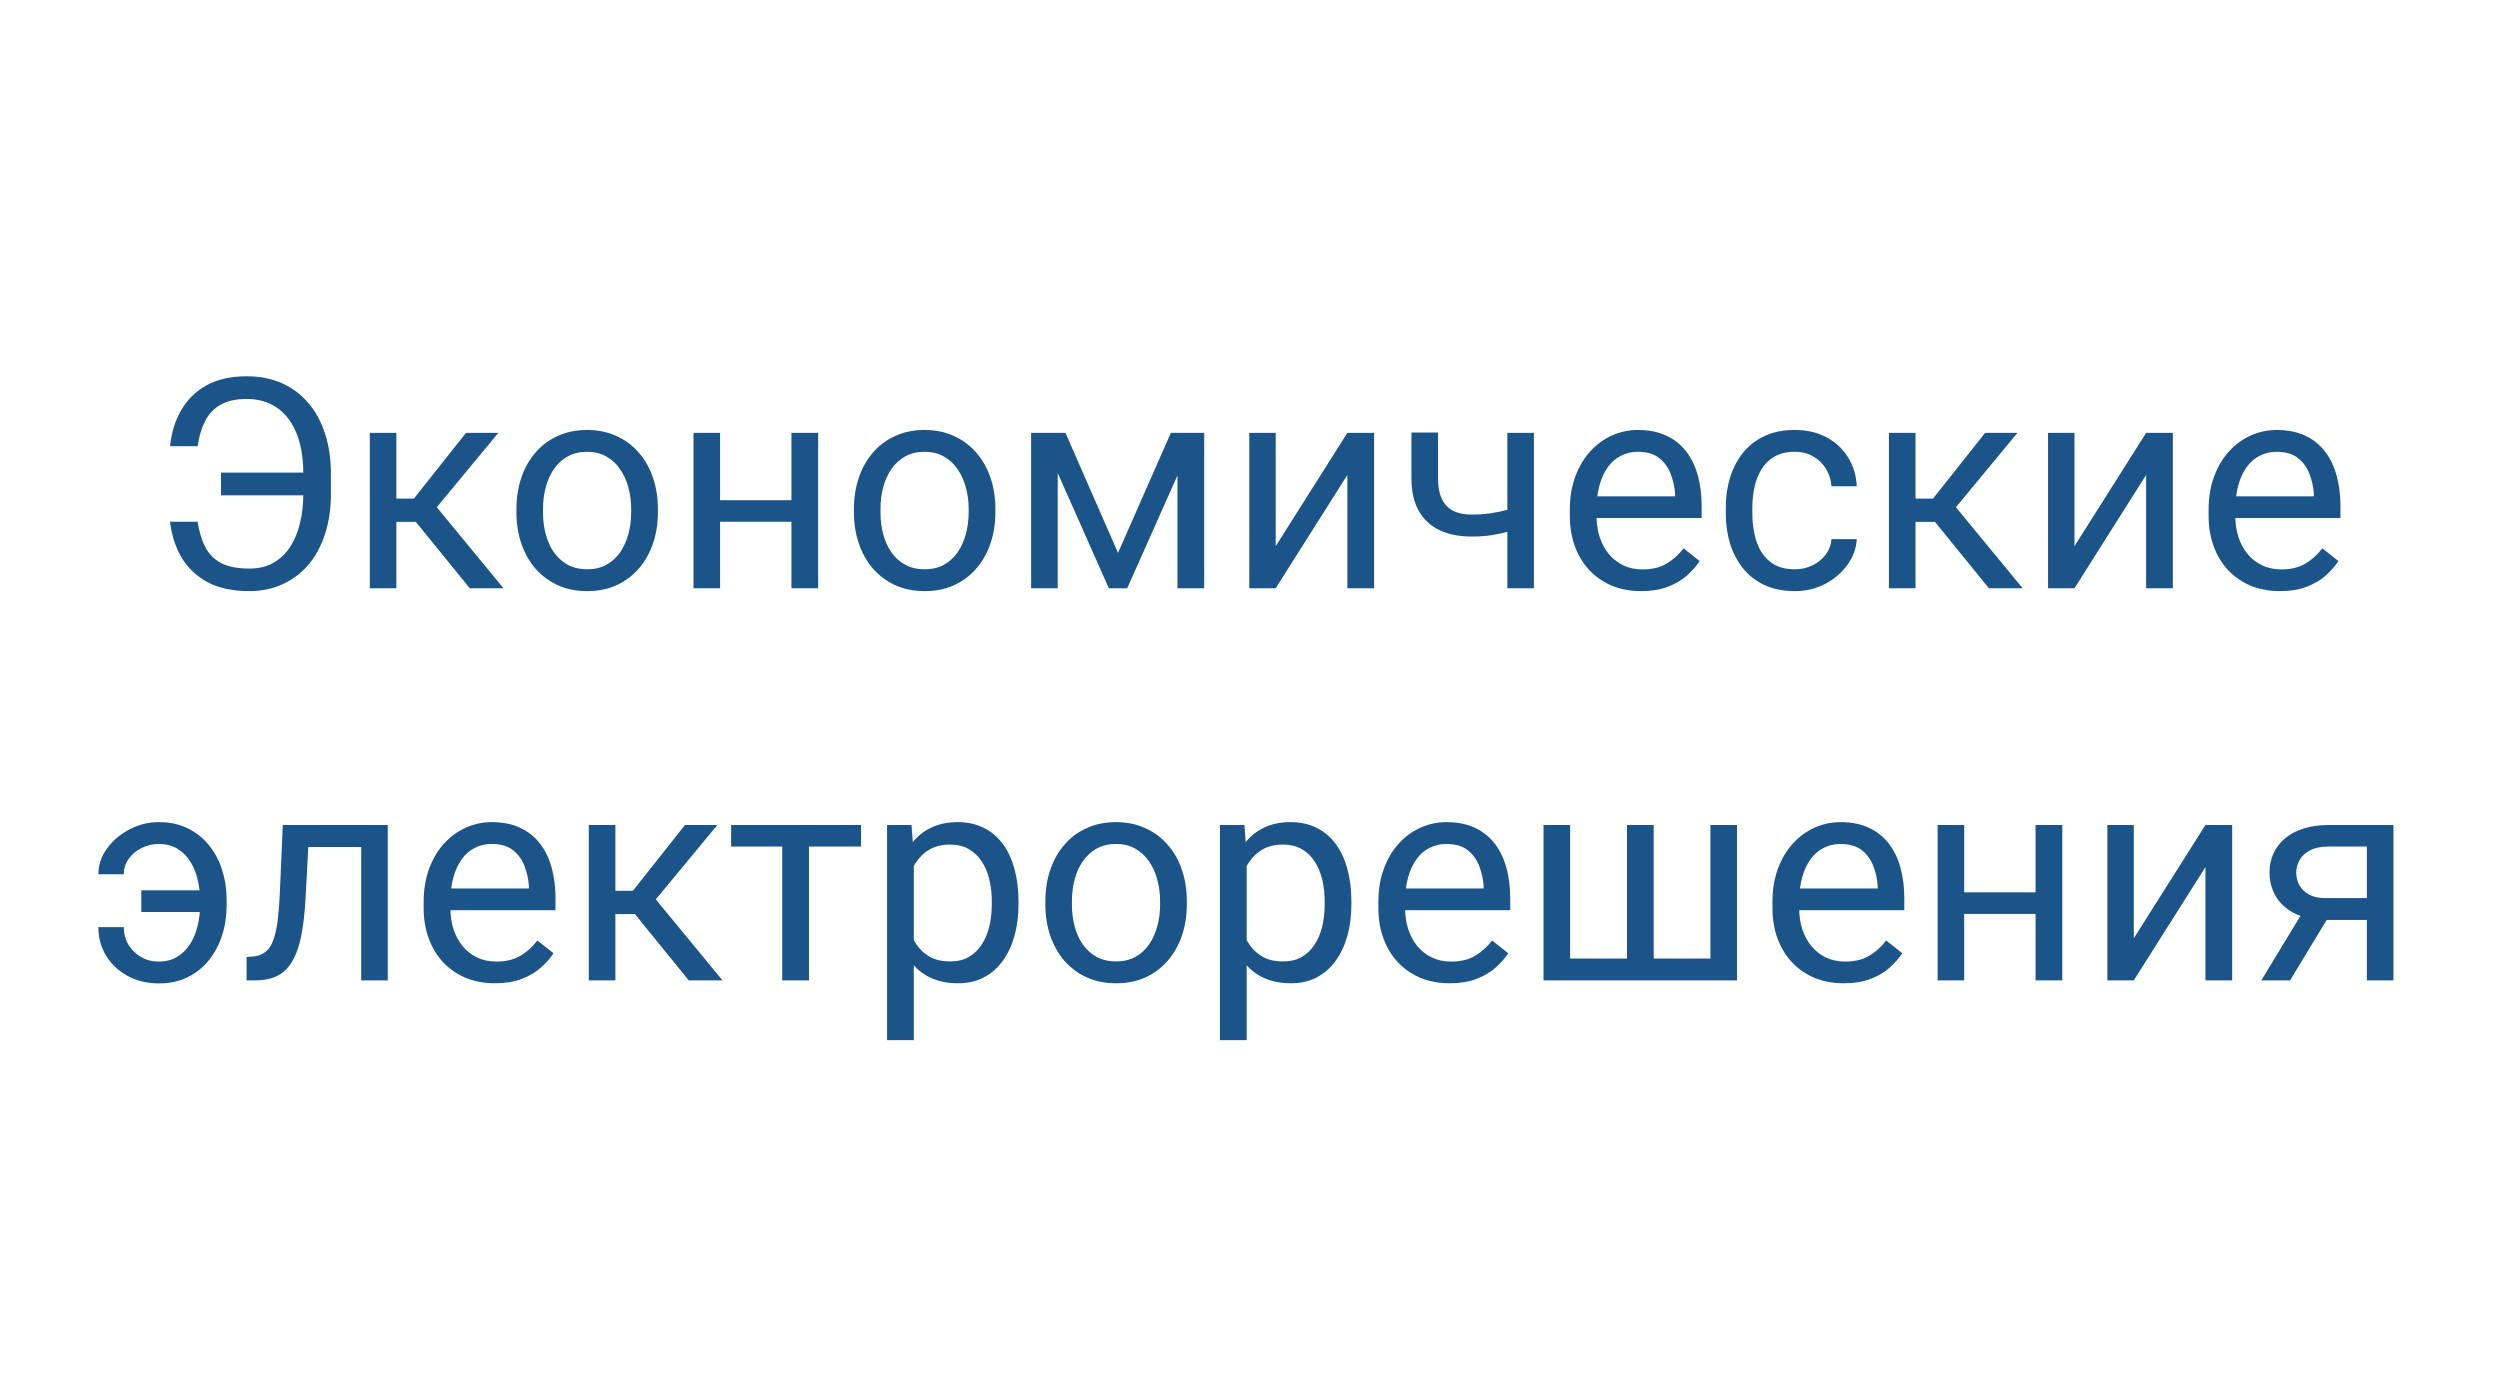 <svg width="255" height="140" viewBox="0 0 255 140" fill="none" xmlns="http://www.w3.org/2000/svg">
<rect width="255" height="140" fill="white"/>
<path d="M31.289 48.208V50.523H22.544V48.208H31.289ZM17.344 53.218H20.156C20.312 54.224 20.571 55.083 20.933 55.796C21.304 56.509 21.846 57.056 22.559 57.437C23.271 57.808 24.229 57.993 25.43 57.993C26.377 57.993 27.197 57.798 27.891 57.407C28.584 57.007 29.155 56.46 29.605 55.767C30.054 55.073 30.386 54.268 30.601 53.35C30.825 52.432 30.938 51.45 30.938 50.405V48.267C30.938 47.358 30.859 46.519 30.703 45.747C30.547 44.966 30.312 44.268 30 43.652C29.688 43.027 29.297 42.495 28.828 42.056C28.369 41.616 27.832 41.279 27.217 41.045C26.611 40.81 25.933 40.693 25.181 40.693C24.087 40.693 23.193 40.889 22.5 41.279C21.816 41.67 21.289 42.227 20.918 42.949C20.557 43.662 20.303 44.517 20.156 45.513H17.344C17.49 44.106 17.876 42.871 18.501 41.807C19.126 40.732 19.99 39.893 21.094 39.287C22.207 38.682 23.569 38.379 25.181 38.379C26.499 38.379 27.686 38.613 28.74 39.082C29.795 39.551 30.693 40.22 31.436 41.089C32.188 41.958 32.759 43.003 33.149 44.224C33.55 45.444 33.75 46.802 33.75 48.296V50.405C33.75 51.899 33.55 53.257 33.149 54.477C32.759 55.688 32.197 56.728 31.465 57.598C30.732 58.457 29.854 59.121 28.828 59.59C27.812 60.059 26.68 60.293 25.43 60.293C23.721 60.293 22.295 59.985 21.152 59.37C20.01 58.745 19.126 57.9 18.501 56.836C17.886 55.772 17.5 54.565 17.344 53.218ZM40.43 44.15V60H37.72V44.15H40.43ZM50.83 44.15L43.315 53.232H39.522L39.111 50.859H42.217L47.534 44.15H50.83ZM47.915 60L42.085 52.822L43.828 50.859L51.357 60H47.915ZM52.676 52.251V51.914C52.676 50.772 52.842 49.712 53.174 48.735C53.506 47.749 53.984 46.895 54.609 46.172C55.234 45.44 55.991 44.873 56.88 44.473C57.769 44.062 58.765 43.857 59.868 43.857C60.981 43.857 61.982 44.062 62.871 44.473C63.77 44.873 64.531 45.44 65.156 46.172C65.791 46.895 66.274 47.749 66.606 48.735C66.939 49.712 67.105 50.772 67.105 51.914V52.251C67.105 53.394 66.939 54.453 66.606 55.43C66.274 56.406 65.791 57.261 65.156 57.993C64.531 58.716 63.774 59.282 62.886 59.692C62.007 60.093 61.011 60.293 59.898 60.293C58.784 60.293 57.783 60.093 56.895 59.692C56.006 59.282 55.244 58.716 54.609 57.993C53.984 57.261 53.506 56.406 53.174 55.43C52.842 54.453 52.676 53.394 52.676 52.251ZM55.386 51.914V52.251C55.386 53.042 55.478 53.789 55.664 54.492C55.85 55.185 56.128 55.801 56.499 56.338C56.88 56.875 57.353 57.3 57.92 57.612C58.486 57.915 59.145 58.066 59.898 58.066C60.64 58.066 61.289 57.915 61.846 57.612C62.412 57.3 62.881 56.875 63.252 56.338C63.623 55.801 63.901 55.185 64.087 54.492C64.282 53.789 64.38 53.042 64.38 52.251V51.914C64.38 51.133 64.282 50.395 64.087 49.702C63.901 48.999 63.618 48.379 63.237 47.842C62.866 47.295 62.398 46.865 61.831 46.553C61.274 46.24 60.62 46.084 59.868 46.084C59.126 46.084 58.472 46.24 57.905 46.553C57.349 46.865 56.88 47.295 56.499 47.842C56.128 48.379 55.85 48.999 55.664 49.702C55.478 50.395 55.386 51.133 55.386 51.914ZM81.255 51.02V53.218H72.876V51.02H81.255ZM73.447 44.15V60H70.737V44.15H73.447ZM83.452 44.15V60H80.728V44.15H83.452ZM87.1 52.251V51.914C87.1 50.772 87.266 49.712 87.598 48.735C87.93 47.749 88.408 46.895 89.033 46.172C89.658 45.44 90.415 44.873 91.304 44.473C92.192 44.062 93.189 43.857 94.292 43.857C95.405 43.857 96.406 44.062 97.295 44.473C98.193 44.873 98.955 45.44 99.58 46.172C100.215 46.895 100.698 47.749 101.03 48.735C101.362 49.712 101.528 50.772 101.528 51.914V52.251C101.528 53.394 101.362 54.453 101.03 55.43C100.698 56.406 100.215 57.261 99.58 57.993C98.955 58.716 98.198 59.282 97.31 59.692C96.431 60.093 95.435 60.293 94.321 60.293C93.208 60.293 92.207 60.093 91.318 59.692C90.43 59.282 89.668 58.716 89.033 57.993C88.408 57.261 87.93 56.406 87.598 55.43C87.266 54.453 87.1 53.394 87.1 52.251ZM89.81 51.914V52.251C89.81 53.042 89.902 53.789 90.088 54.492C90.273 55.185 90.552 55.801 90.923 56.338C91.304 56.875 91.777 57.3 92.344 57.612C92.91 57.915 93.569 58.066 94.321 58.066C95.064 58.066 95.713 57.915 96.269 57.612C96.836 57.3 97.305 56.875 97.676 56.338C98.047 55.801 98.325 55.185 98.511 54.492C98.706 53.789 98.804 53.042 98.804 52.251V51.914C98.804 51.133 98.706 50.395 98.511 49.702C98.325 48.999 98.042 48.379 97.661 47.842C97.29 47.295 96.821 46.865 96.255 46.553C95.698 46.24 95.044 46.084 94.292 46.084C93.55 46.084 92.895 46.24 92.329 46.553C91.772 46.865 91.304 47.295 90.923 47.842C90.552 48.379 90.273 48.999 90.088 49.702C89.902 50.395 89.81 51.133 89.81 51.914ZM114.038 56.397L119.429 44.15H122.036L114.976 60H113.101L106.069 44.15H108.677L114.038 56.397ZM107.886 44.15V60H105.176V44.15H107.886ZM120.103 60V44.15H122.827V60H120.103ZM130.122 55.708L137.432 44.15H140.156V60H137.432V48.442L130.122 60H127.427V44.15H130.122V55.708ZM156.46 44.15V60H153.75V44.15H156.46ZM155.537 51.431V53.657C154.99 53.862 154.434 54.048 153.867 54.214C153.311 54.37 152.72 54.497 152.095 54.595C151.479 54.683 150.811 54.727 150.088 54.727C148.838 54.727 147.754 54.512 146.836 54.082C145.918 53.643 145.21 52.983 144.712 52.105C144.214 51.216 143.965 50.098 143.965 48.75V44.121H146.675V48.75C146.675 49.629 146.807 50.342 147.07 50.889C147.334 51.435 147.72 51.841 148.228 52.105C148.735 52.358 149.355 52.485 150.088 52.485C150.791 52.485 151.45 52.441 152.065 52.353C152.69 52.256 153.286 52.129 153.853 51.973C154.429 51.816 154.99 51.636 155.537 51.431ZM167.402 60.293C166.299 60.293 165.298 60.107 164.399 59.736C163.511 59.355 162.744 58.823 162.1 58.14C161.465 57.456 160.977 56.645 160.635 55.708C160.293 54.77 160.122 53.745 160.122 52.632V52.017C160.122 50.727 160.312 49.58 160.693 48.574C161.074 47.559 161.592 46.699 162.246 45.996C162.9 45.293 163.643 44.761 164.473 44.399C165.303 44.038 166.162 43.857 167.051 43.857C168.184 43.857 169.16 44.053 169.98 44.443C170.811 44.834 171.489 45.381 172.017 46.084C172.544 46.777 172.935 47.598 173.188 48.545C173.442 49.482 173.569 50.508 173.569 51.621V52.837H161.733V50.625H170.859V50.42C170.82 49.717 170.674 49.033 170.42 48.369C170.176 47.705 169.785 47.158 169.248 46.728C168.711 46.299 167.979 46.084 167.051 46.084C166.436 46.084 165.869 46.216 165.352 46.48C164.834 46.733 164.39 47.114 164.019 47.622C163.647 48.13 163.359 48.75 163.154 49.482C162.949 50.215 162.847 51.06 162.847 52.017V52.632C162.847 53.384 162.949 54.092 163.154 54.756C163.369 55.41 163.677 55.986 164.077 56.484C164.487 56.982 164.98 57.373 165.557 57.656C166.143 57.94 166.807 58.081 167.549 58.081C168.506 58.081 169.316 57.886 169.98 57.495C170.645 57.105 171.226 56.582 171.724 55.928L173.364 57.231C173.022 57.749 172.588 58.242 172.061 58.711C171.533 59.18 170.884 59.56 170.112 59.853C169.351 60.147 168.447 60.293 167.402 60.293ZM183.076 58.066C183.721 58.066 184.316 57.935 184.863 57.671C185.41 57.407 185.859 57.046 186.211 56.587C186.562 56.118 186.763 55.586 186.812 54.99H189.39C189.341 55.928 189.023 56.802 188.438 57.612C187.861 58.413 187.104 59.062 186.167 59.56C185.229 60.049 184.199 60.293 183.076 60.293C181.885 60.293 180.845 60.083 179.956 59.663C179.077 59.243 178.345 58.667 177.759 57.935C177.183 57.202 176.748 56.362 176.455 55.415C176.172 54.458 176.03 53.447 176.03 52.383V51.768C176.03 50.703 176.172 49.697 176.455 48.75C176.748 47.793 177.183 46.948 177.759 46.216C178.345 45.483 179.077 44.907 179.956 44.487C180.845 44.067 181.885 43.857 183.076 43.857C184.316 43.857 185.4 44.111 186.328 44.619C187.256 45.117 187.983 45.801 188.511 46.67C189.048 47.529 189.341 48.506 189.39 49.6H186.812C186.763 48.945 186.577 48.355 186.255 47.827C185.942 47.3 185.513 46.88 184.966 46.567C184.429 46.245 183.799 46.084 183.076 46.084C182.246 46.084 181.548 46.25 180.981 46.582C180.425 46.904 179.98 47.344 179.648 47.9C179.326 48.447 179.092 49.058 178.945 49.731C178.809 50.395 178.74 51.074 178.74 51.768V52.383C178.74 53.076 178.809 53.76 178.945 54.434C179.082 55.107 179.312 55.718 179.634 56.265C179.966 56.812 180.41 57.251 180.967 57.583C181.533 57.905 182.236 58.066 183.076 58.066ZM195.381 44.15V60H192.671V44.15H195.381ZM205.781 44.15L198.267 53.232H194.473L194.062 50.859H197.168L202.485 44.15H205.781ZM202.866 60L197.036 52.822L198.779 50.859L206.309 60H202.866ZM211.597 55.708L218.906 44.15H221.631V60H218.906V48.442L211.597 60H208.901V44.15H211.597V55.708ZM232.559 60.293C231.455 60.293 230.454 60.107 229.556 59.736C228.667 59.355 227.9 58.823 227.256 58.14C226.621 57.456 226.133 56.645 225.791 55.708C225.449 54.77 225.278 53.745 225.278 52.632V52.017C225.278 50.727 225.469 49.58 225.85 48.574C226.23 47.559 226.748 46.699 227.402 45.996C228.057 45.293 228.799 44.761 229.629 44.399C230.459 44.038 231.318 43.857 232.207 43.857C233.34 43.857 234.316 44.053 235.137 44.443C235.967 44.834 236.646 45.381 237.173 46.084C237.7 46.777 238.091 47.598 238.345 48.545C238.599 49.482 238.726 50.508 238.726 51.621V52.837H226.89V50.625H236.016V50.42C235.977 49.717 235.83 49.033 235.576 48.369C235.332 47.705 234.941 47.158 234.404 46.728C233.867 46.299 233.135 46.084 232.207 46.084C231.592 46.084 231.025 46.216 230.508 46.48C229.99 46.733 229.546 47.114 229.175 47.622C228.804 48.13 228.516 48.75 228.311 49.482C228.105 50.215 228.003 51.06 228.003 52.017V52.632C228.003 53.384 228.105 54.092 228.311 54.756C228.525 55.41 228.833 55.986 229.233 56.484C229.644 56.982 230.137 57.373 230.713 57.656C231.299 57.94 231.963 58.081 232.705 58.081C233.662 58.081 234.473 57.886 235.137 57.495C235.801 57.105 236.382 56.582 236.88 55.928L238.521 57.231C238.179 57.749 237.744 58.242 237.217 58.711C236.689 59.18 236.04 59.56 235.269 59.853C234.507 60.147 233.604 60.293 232.559 60.293ZM16.186 86.084C15.591 86.084 15.02 86.216 14.473 86.48C13.935 86.743 13.491 87.109 13.14 87.578C12.798 88.037 12.627 88.569 12.627 89.175H10.034C10.034 88.228 10.327 87.353 10.913 86.553C11.499 85.742 12.261 85.093 13.198 84.605C14.136 84.106 15.132 83.857 16.186 83.857C17.3 83.857 18.286 84.067 19.145 84.487C20.005 84.907 20.727 85.483 21.314 86.216C21.909 86.948 22.358 87.793 22.661 88.75C22.964 89.697 23.115 90.703 23.115 91.768V92.383C23.115 93.447 22.959 94.458 22.646 95.415C22.344 96.362 21.895 97.207 21.299 97.949C20.713 98.682 19.99 99.258 19.131 99.678C18.281 100.098 17.305 100.308 16.201 100.308C15.02 100.308 13.96 100.054 13.023 99.546C12.095 99.038 11.362 98.355 10.825 97.495C10.298 96.626 10.034 95.649 10.034 94.565H12.627C12.627 95.22 12.783 95.815 13.096 96.353C13.418 96.88 13.848 97.3 14.385 97.612C14.922 97.925 15.527 98.081 16.201 98.081C16.934 98.081 17.564 97.915 18.091 97.583C18.628 97.251 19.067 96.811 19.409 96.265C19.751 95.718 20 95.107 20.156 94.434C20.322 93.75 20.405 93.066 20.405 92.383V91.768C20.405 91.074 20.322 90.391 20.156 89.717C20 89.043 19.751 88.433 19.409 87.886C19.077 87.339 18.643 86.904 18.105 86.582C17.578 86.25 16.939 86.084 16.186 86.084ZM21.724 90.815V93.027H14.414V90.815H21.724ZM37.163 84.15V86.392H29.502V84.15H37.163ZM39.551 84.15V100H36.841V84.15H39.551ZM28.843 84.15H31.567L31.157 91.797C31.089 92.978 30.977 94.023 30.82 94.932C30.674 95.83 30.469 96.602 30.205 97.246C29.951 97.891 29.629 98.418 29.238 98.828C28.857 99.228 28.398 99.526 27.861 99.722C27.324 99.907 26.704 100 26.001 100H25.151V97.612L25.737 97.568C26.157 97.539 26.514 97.441 26.807 97.275C27.109 97.109 27.363 96.865 27.568 96.543C27.773 96.211 27.939 95.786 28.066 95.269C28.203 94.751 28.306 94.136 28.374 93.423C28.452 92.71 28.511 91.88 28.55 90.933L28.843 84.15ZM50.493 100.293C49.39 100.293 48.389 100.107 47.49 99.736C46.602 99.356 45.835 98.823 45.19 98.14C44.556 97.456 44.067 96.645 43.726 95.708C43.384 94.77 43.213 93.745 43.213 92.632V92.017C43.213 90.728 43.403 89.58 43.784 88.574C44.165 87.559 44.683 86.699 45.337 85.996C45.991 85.293 46.733 84.761 47.563 84.399C48.394 84.038 49.253 83.857 50.142 83.857C51.274 83.857 52.251 84.053 53.071 84.443C53.901 84.834 54.58 85.381 55.107 86.084C55.635 86.777 56.025 87.598 56.279 88.545C56.533 89.482 56.66 90.508 56.66 91.621V92.837H44.824V90.625H53.95V90.42C53.911 89.717 53.765 89.033 53.511 88.369C53.267 87.705 52.876 87.158 52.339 86.728C51.802 86.299 51.069 86.084 50.142 86.084C49.526 86.084 48.96 86.216 48.442 86.48C47.925 86.733 47.48 87.114 47.109 87.622C46.738 88.13 46.45 88.75 46.245 89.482C46.04 90.215 45.938 91.06 45.938 92.017V92.632C45.938 93.384 46.04 94.092 46.245 94.756C46.46 95.41 46.768 95.986 47.168 96.484C47.578 96.982 48.071 97.373 48.648 97.656C49.233 97.939 49.898 98.081 50.64 98.081C51.597 98.081 52.407 97.886 53.071 97.495C53.735 97.105 54.316 96.582 54.815 95.928L56.455 97.231C56.113 97.749 55.679 98.242 55.151 98.711C54.624 99.18 53.975 99.561 53.203 99.853C52.441 100.146 51.538 100.293 50.493 100.293ZM62.769 84.15V100H60.059V84.15H62.769ZM73.169 84.15L65.654 93.232H61.86L61.45 90.859H64.556L69.873 84.15H73.169ZM70.254 100L64.424 92.822L66.167 90.859L73.696 100H70.254ZM82.515 84.15V100H79.79V84.15H82.515ZM87.832 84.15V86.348H74.575V84.15H87.832ZM93.208 87.197V106.094H90.483V84.15H92.974L93.208 87.197ZM103.887 91.943V92.251C103.887 93.403 103.75 94.473 103.477 95.459C103.203 96.436 102.803 97.285 102.275 98.008C101.758 98.731 101.118 99.292 100.356 99.692C99.595 100.093 98.721 100.293 97.734 100.293C96.728 100.293 95.84 100.127 95.068 99.795C94.297 99.463 93.643 98.98 93.106 98.345C92.568 97.71 92.139 96.948 91.816 96.06C91.504 95.171 91.289 94.17 91.172 93.057V91.416C91.289 90.244 91.509 89.194 91.831 88.267C92.153 87.339 92.578 86.548 93.106 85.894C93.643 85.23 94.292 84.727 95.054 84.385C95.815 84.033 96.694 83.857 97.69 83.857C98.686 83.857 99.57 84.053 100.342 84.443C101.113 84.824 101.763 85.371 102.29 86.084C102.817 86.797 103.213 87.651 103.477 88.647C103.75 89.634 103.887 90.732 103.887 91.943ZM101.162 92.251V91.943C101.162 91.152 101.079 90.41 100.913 89.717C100.747 89.014 100.488 88.398 100.137 87.871C99.795 87.334 99.356 86.914 98.818 86.611C98.281 86.299 97.642 86.143 96.899 86.143C96.216 86.143 95.62 86.26 95.112 86.494C94.614 86.728 94.189 87.046 93.838 87.446C93.486 87.837 93.198 88.286 92.974 88.794C92.759 89.292 92.598 89.81 92.49 90.347V94.141C92.686 94.824 92.959 95.469 93.311 96.074C93.662 96.67 94.131 97.153 94.717 97.524C95.303 97.886 96.04 98.066 96.929 98.066C97.661 98.066 98.291 97.915 98.818 97.612C99.356 97.3 99.795 96.875 100.137 96.338C100.488 95.801 100.747 95.186 100.913 94.492C101.079 93.789 101.162 93.042 101.162 92.251ZM106.626 92.251V91.914C106.626 90.772 106.792 89.712 107.124 88.735C107.456 87.749 107.935 86.894 108.56 86.172C109.185 85.439 109.941 84.873 110.83 84.473C111.719 84.062 112.715 83.857 113.818 83.857C114.932 83.857 115.933 84.062 116.821 84.473C117.72 84.873 118.481 85.439 119.106 86.172C119.741 86.894 120.225 87.749 120.557 88.735C120.889 89.712 121.055 90.772 121.055 91.914V92.251C121.055 93.394 120.889 94.453 120.557 95.43C120.225 96.406 119.741 97.261 119.106 97.993C118.481 98.716 117.725 99.282 116.836 99.692C115.957 100.093 114.961 100.293 113.848 100.293C112.734 100.293 111.733 100.093 110.845 99.692C109.956 99.282 109.194 98.716 108.56 97.993C107.935 97.261 107.456 96.406 107.124 95.43C106.792 94.453 106.626 93.394 106.626 92.251ZM109.336 91.914V92.251C109.336 93.042 109.429 93.789 109.614 94.492C109.8 95.186 110.078 95.801 110.449 96.338C110.83 96.875 111.304 97.3 111.87 97.612C112.437 97.915 113.096 98.066 113.848 98.066C114.59 98.066 115.239 97.915 115.796 97.612C116.362 97.3 116.831 96.875 117.202 96.338C117.573 95.801 117.852 95.186 118.037 94.492C118.232 93.789 118.33 93.042 118.33 92.251V91.914C118.33 91.133 118.232 90.395 118.037 89.702C117.852 88.999 117.568 88.379 117.188 87.842C116.816 87.295 116.348 86.865 115.781 86.553C115.225 86.24 114.57 86.084 113.818 86.084C113.076 86.084 112.422 86.24 111.855 86.553C111.299 86.865 110.83 87.295 110.449 87.842C110.078 88.379 109.8 88.999 109.614 89.702C109.429 90.395 109.336 91.133 109.336 91.914ZM127.163 87.197V106.094H124.438V84.15H126.929L127.163 87.197ZM137.842 91.943V92.251C137.842 93.403 137.705 94.473 137.432 95.459C137.158 96.436 136.758 97.285 136.23 98.008C135.713 98.731 135.073 99.292 134.312 99.692C133.55 100.093 132.676 100.293 131.689 100.293C130.684 100.293 129.795 100.127 129.023 99.795C128.252 99.463 127.598 98.98 127.061 98.345C126.523 97.71 126.094 96.948 125.771 96.06C125.459 95.171 125.244 94.17 125.127 93.057V91.416C125.244 90.244 125.464 89.194 125.786 88.267C126.108 87.339 126.533 86.548 127.061 85.894C127.598 85.23 128.247 84.727 129.009 84.385C129.771 84.033 130.649 83.857 131.646 83.857C132.642 83.857 133.525 84.053 134.297 84.443C135.068 84.824 135.718 85.371 136.245 86.084C136.772 86.797 137.168 87.651 137.432 88.647C137.705 89.634 137.842 90.732 137.842 91.943ZM135.117 92.251V91.943C135.117 91.152 135.034 90.41 134.868 89.717C134.702 89.014 134.443 88.398 134.092 87.871C133.75 87.334 133.311 86.914 132.773 86.611C132.236 86.299 131.597 86.143 130.854 86.143C130.171 86.143 129.575 86.26 129.067 86.494C128.569 86.728 128.145 87.046 127.793 87.446C127.441 87.837 127.153 88.286 126.929 88.794C126.714 89.292 126.553 89.81 126.445 90.347V94.141C126.641 94.824 126.914 95.469 127.266 96.074C127.617 96.67 128.086 97.153 128.672 97.524C129.258 97.886 129.995 98.066 130.884 98.066C131.616 98.066 132.246 97.915 132.773 97.612C133.311 97.3 133.75 96.875 134.092 96.338C134.443 95.801 134.702 95.186 134.868 94.492C135.034 93.789 135.117 93.042 135.117 92.251ZM147.876 100.293C146.772 100.293 145.771 100.107 144.873 99.736C143.984 99.356 143.218 98.823 142.573 98.14C141.938 97.456 141.45 96.645 141.108 95.708C140.767 94.77 140.596 93.745 140.596 92.632V92.017C140.596 90.728 140.786 89.58 141.167 88.574C141.548 87.559 142.065 86.699 142.72 85.996C143.374 85.293 144.116 84.761 144.946 84.399C145.776 84.038 146.636 83.857 147.524 83.857C148.657 83.857 149.634 84.053 150.454 84.443C151.284 84.834 151.963 85.381 152.49 86.084C153.018 86.777 153.408 87.598 153.662 88.545C153.916 89.482 154.043 90.508 154.043 91.621V92.837H142.207V90.625H151.333V90.42C151.294 89.717 151.147 89.033 150.894 88.369C150.649 87.705 150.259 87.158 149.722 86.728C149.185 86.299 148.452 86.084 147.524 86.084C146.909 86.084 146.343 86.216 145.825 86.48C145.308 86.733 144.863 87.114 144.492 87.622C144.121 88.13 143.833 88.75 143.628 89.482C143.423 90.215 143.32 91.06 143.32 92.017V92.632C143.32 93.384 143.423 94.092 143.628 94.756C143.843 95.41 144.15 95.986 144.551 96.484C144.961 96.982 145.454 97.373 146.03 97.656C146.616 97.939 147.28 98.081 148.022 98.081C148.979 98.081 149.79 97.886 150.454 97.495C151.118 97.105 151.699 96.582 152.197 95.928L153.838 97.231C153.496 97.749 153.062 98.242 152.534 98.711C152.007 99.18 151.357 99.561 150.586 99.853C149.824 100.146 148.921 100.293 147.876 100.293ZM157.441 84.15H160.151V97.773H165.952V84.15H168.677V97.773H174.463V84.15H177.173V100H157.441V84.15ZM188.071 100.293C186.968 100.293 185.967 100.107 185.068 99.736C184.18 99.356 183.413 98.823 182.769 98.14C182.134 97.456 181.646 96.645 181.304 95.708C180.962 94.77 180.791 93.745 180.791 92.632V92.017C180.791 90.728 180.981 89.58 181.362 88.574C181.743 87.559 182.261 86.699 182.915 85.996C183.569 85.293 184.312 84.761 185.142 84.399C185.972 84.038 186.831 83.857 187.72 83.857C188.853 83.857 189.829 84.053 190.649 84.443C191.479 84.834 192.158 85.381 192.686 86.084C193.213 86.777 193.604 87.598 193.857 88.545C194.111 89.482 194.238 90.508 194.238 91.621V92.837H182.402V90.625H191.528V90.42C191.489 89.717 191.343 89.033 191.089 88.369C190.845 87.705 190.454 87.158 189.917 86.728C189.38 86.299 188.647 86.084 187.72 86.084C187.104 86.084 186.538 86.216 186.021 86.48C185.503 86.733 185.059 87.114 184.688 87.622C184.316 88.13 184.028 88.75 183.823 89.482C183.618 90.215 183.516 91.06 183.516 92.017V92.632C183.516 93.384 183.618 94.092 183.823 94.756C184.038 95.41 184.346 95.986 184.746 96.484C185.156 96.982 185.649 97.373 186.226 97.656C186.812 97.939 187.476 98.081 188.218 98.081C189.175 98.081 189.985 97.886 190.649 97.495C191.313 97.105 191.895 96.582 192.393 95.928L194.033 97.231C193.691 97.749 193.257 98.242 192.729 98.711C192.202 99.18 191.553 99.561 190.781 99.853C190.02 100.146 189.116 100.293 188.071 100.293ZM208.154 91.02V93.218H199.775V91.02H208.154ZM200.347 84.15V100H197.637V84.15H200.347ZM210.352 84.15V100H207.627V84.15H210.352ZM217.646 95.708L224.956 84.15H227.681V100H224.956V88.442L217.646 100H214.951V84.15H217.646V95.708ZM235.239 92.441H238.169L233.584 100H230.654L235.239 92.441ZM237.51 84.15H244.131V100H241.421V86.348H237.51C236.738 86.348 236.108 86.48 235.62 86.743C235.132 86.997 234.775 87.329 234.551 87.739C234.326 88.149 234.214 88.574 234.214 89.014C234.214 89.443 234.316 89.858 234.521 90.259C234.727 90.649 235.049 90.972 235.488 91.226C235.928 91.48 236.494 91.606 237.188 91.606H242.153V93.833H237.188C236.279 93.833 235.474 93.711 234.771 93.467C234.067 93.223 233.472 92.886 232.983 92.456C232.495 92.017 232.124 91.504 231.87 90.918C231.616 90.322 231.489 89.678 231.489 88.984C231.489 88.291 231.621 87.651 231.885 87.065C232.158 86.48 232.549 85.967 233.057 85.527C233.574 85.088 234.204 84.751 234.946 84.517C235.698 84.272 236.553 84.15 237.51 84.15Z" fill="#1A5489"/>
</svg>
